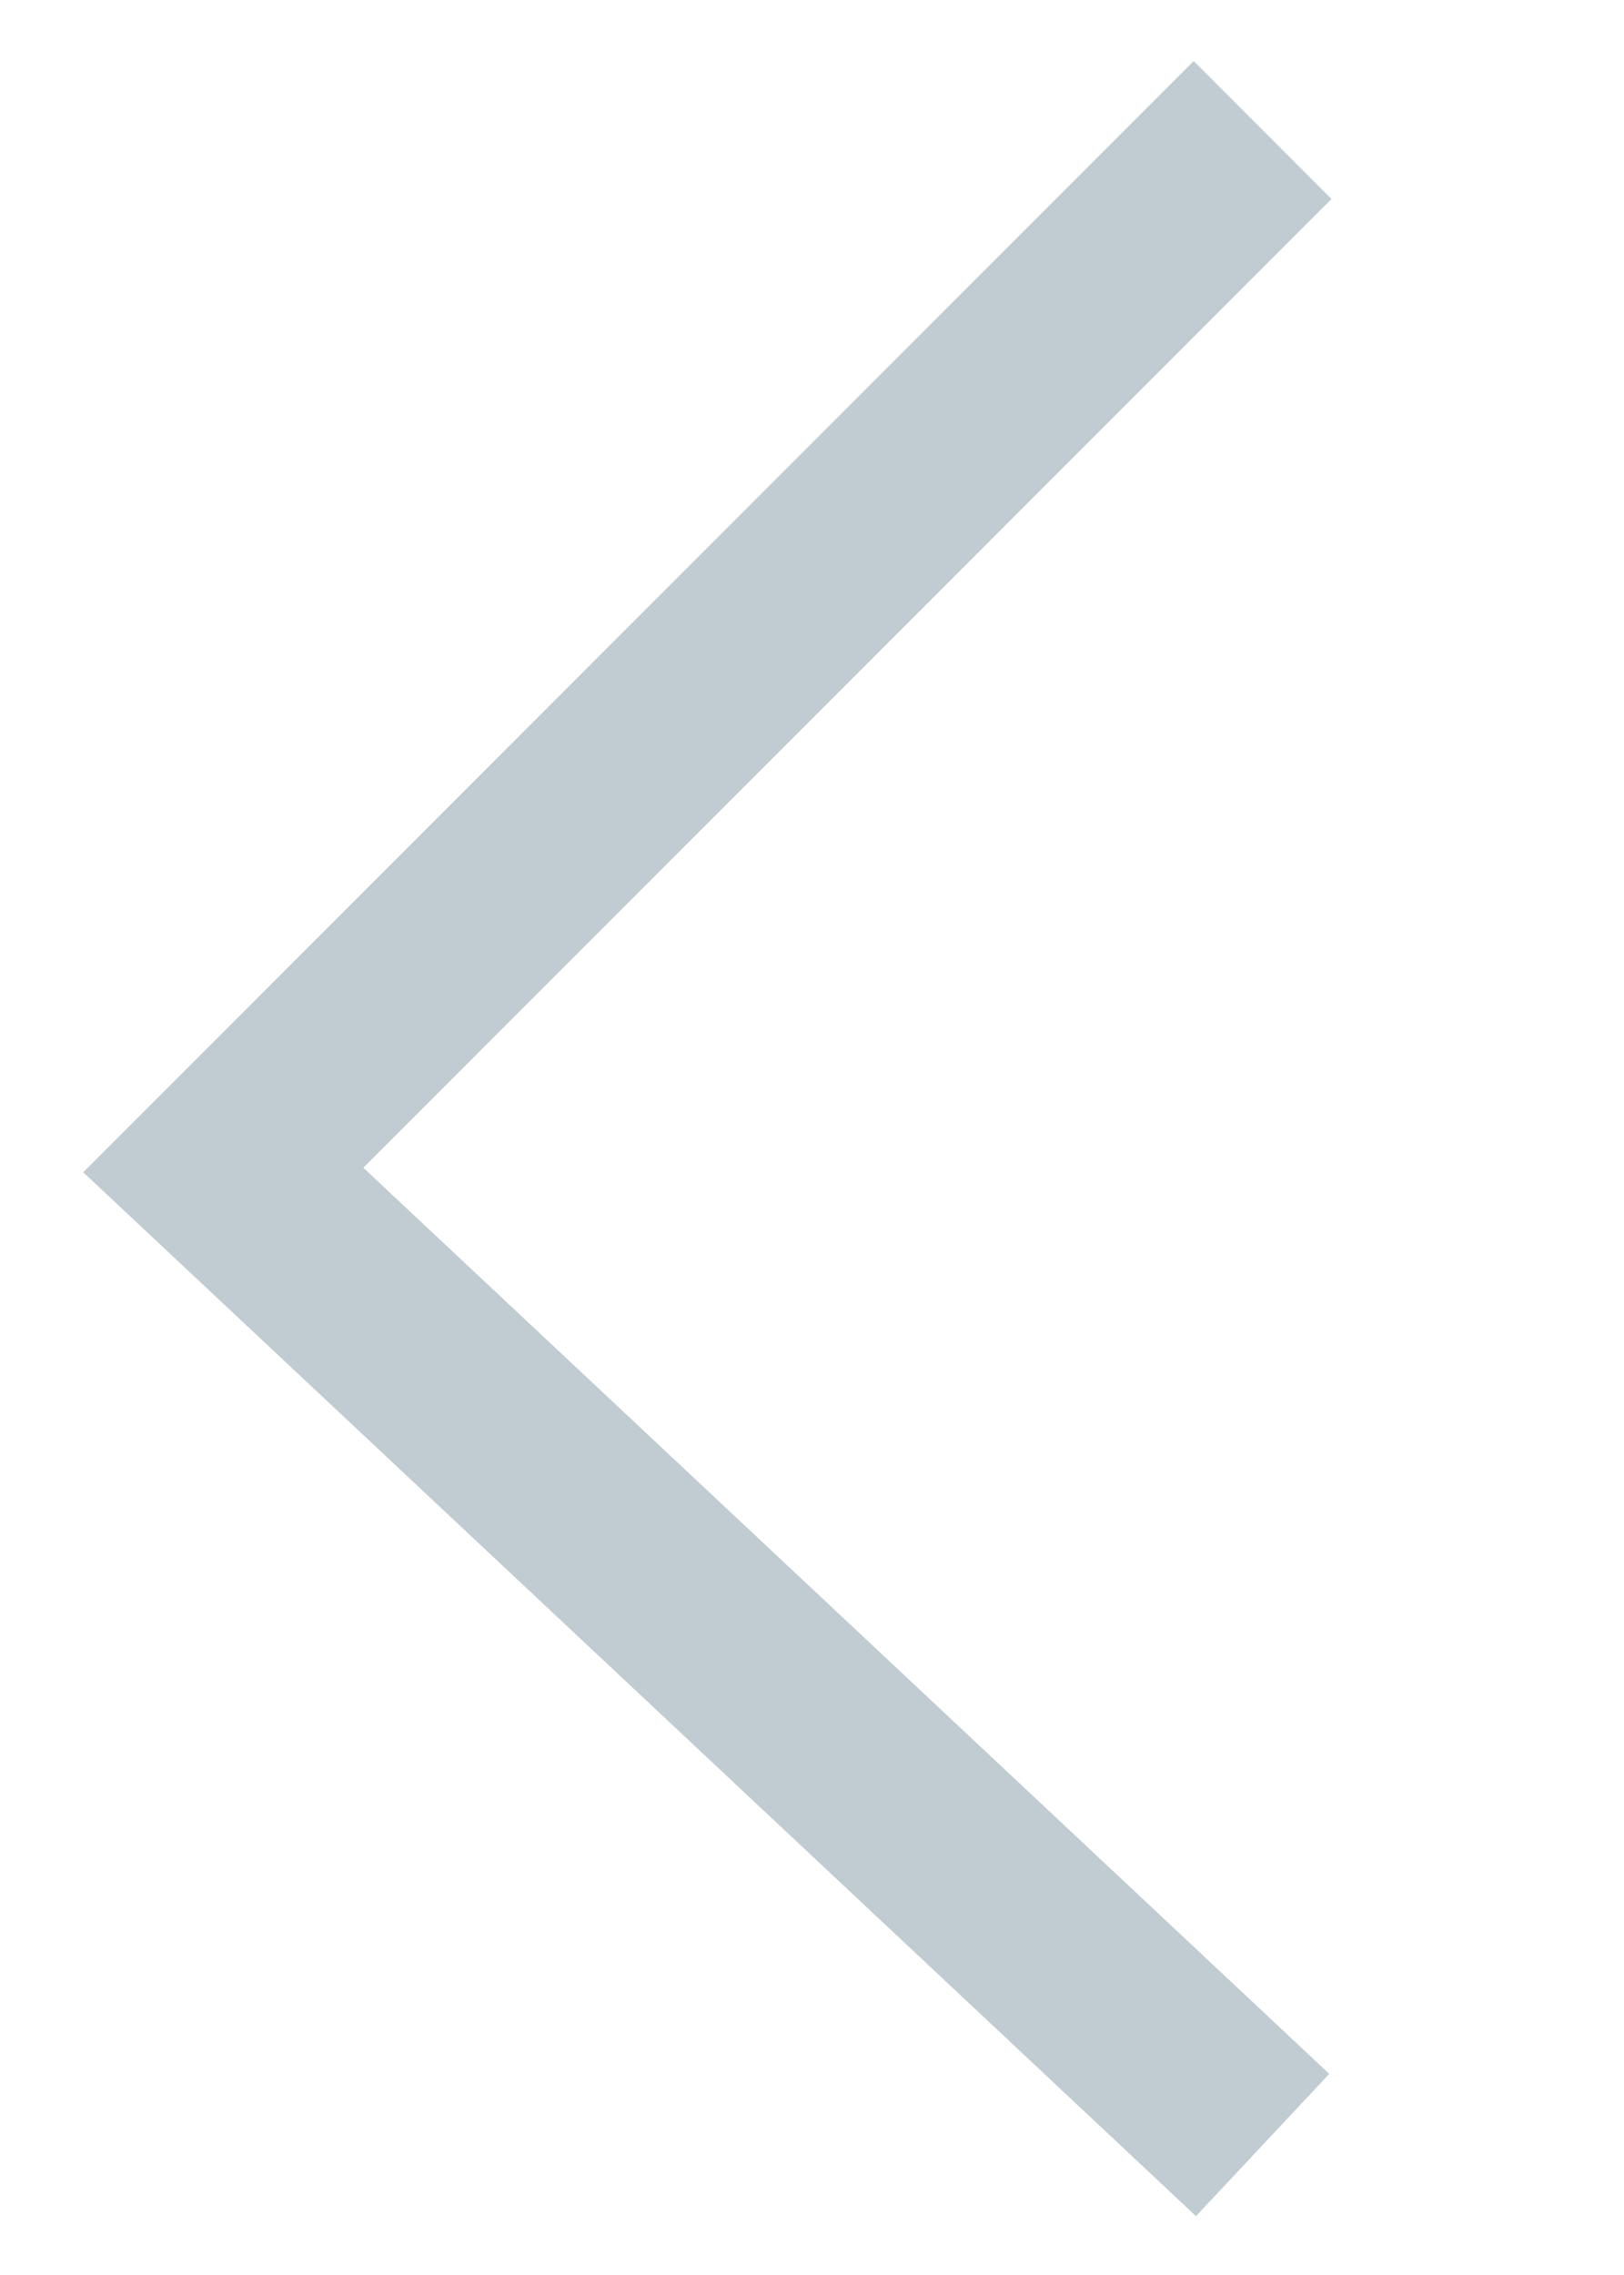 <svg xmlns="http://www.w3.org/2000/svg" width="25" height="35" viewBox="0 0 25 35">
  <defs>
    <style>
      .cls-1 {
        fill: none;
        stroke: #c1cbd2;
        stroke-width: 3px;
        fill-rule: evenodd;
      }
    </style>
  </defs>
  <path id="左矢印" class="cls-1" d="M392,16669l-16,16,16,15" transform="translate(-372.563 -16667)"/>
</svg>
